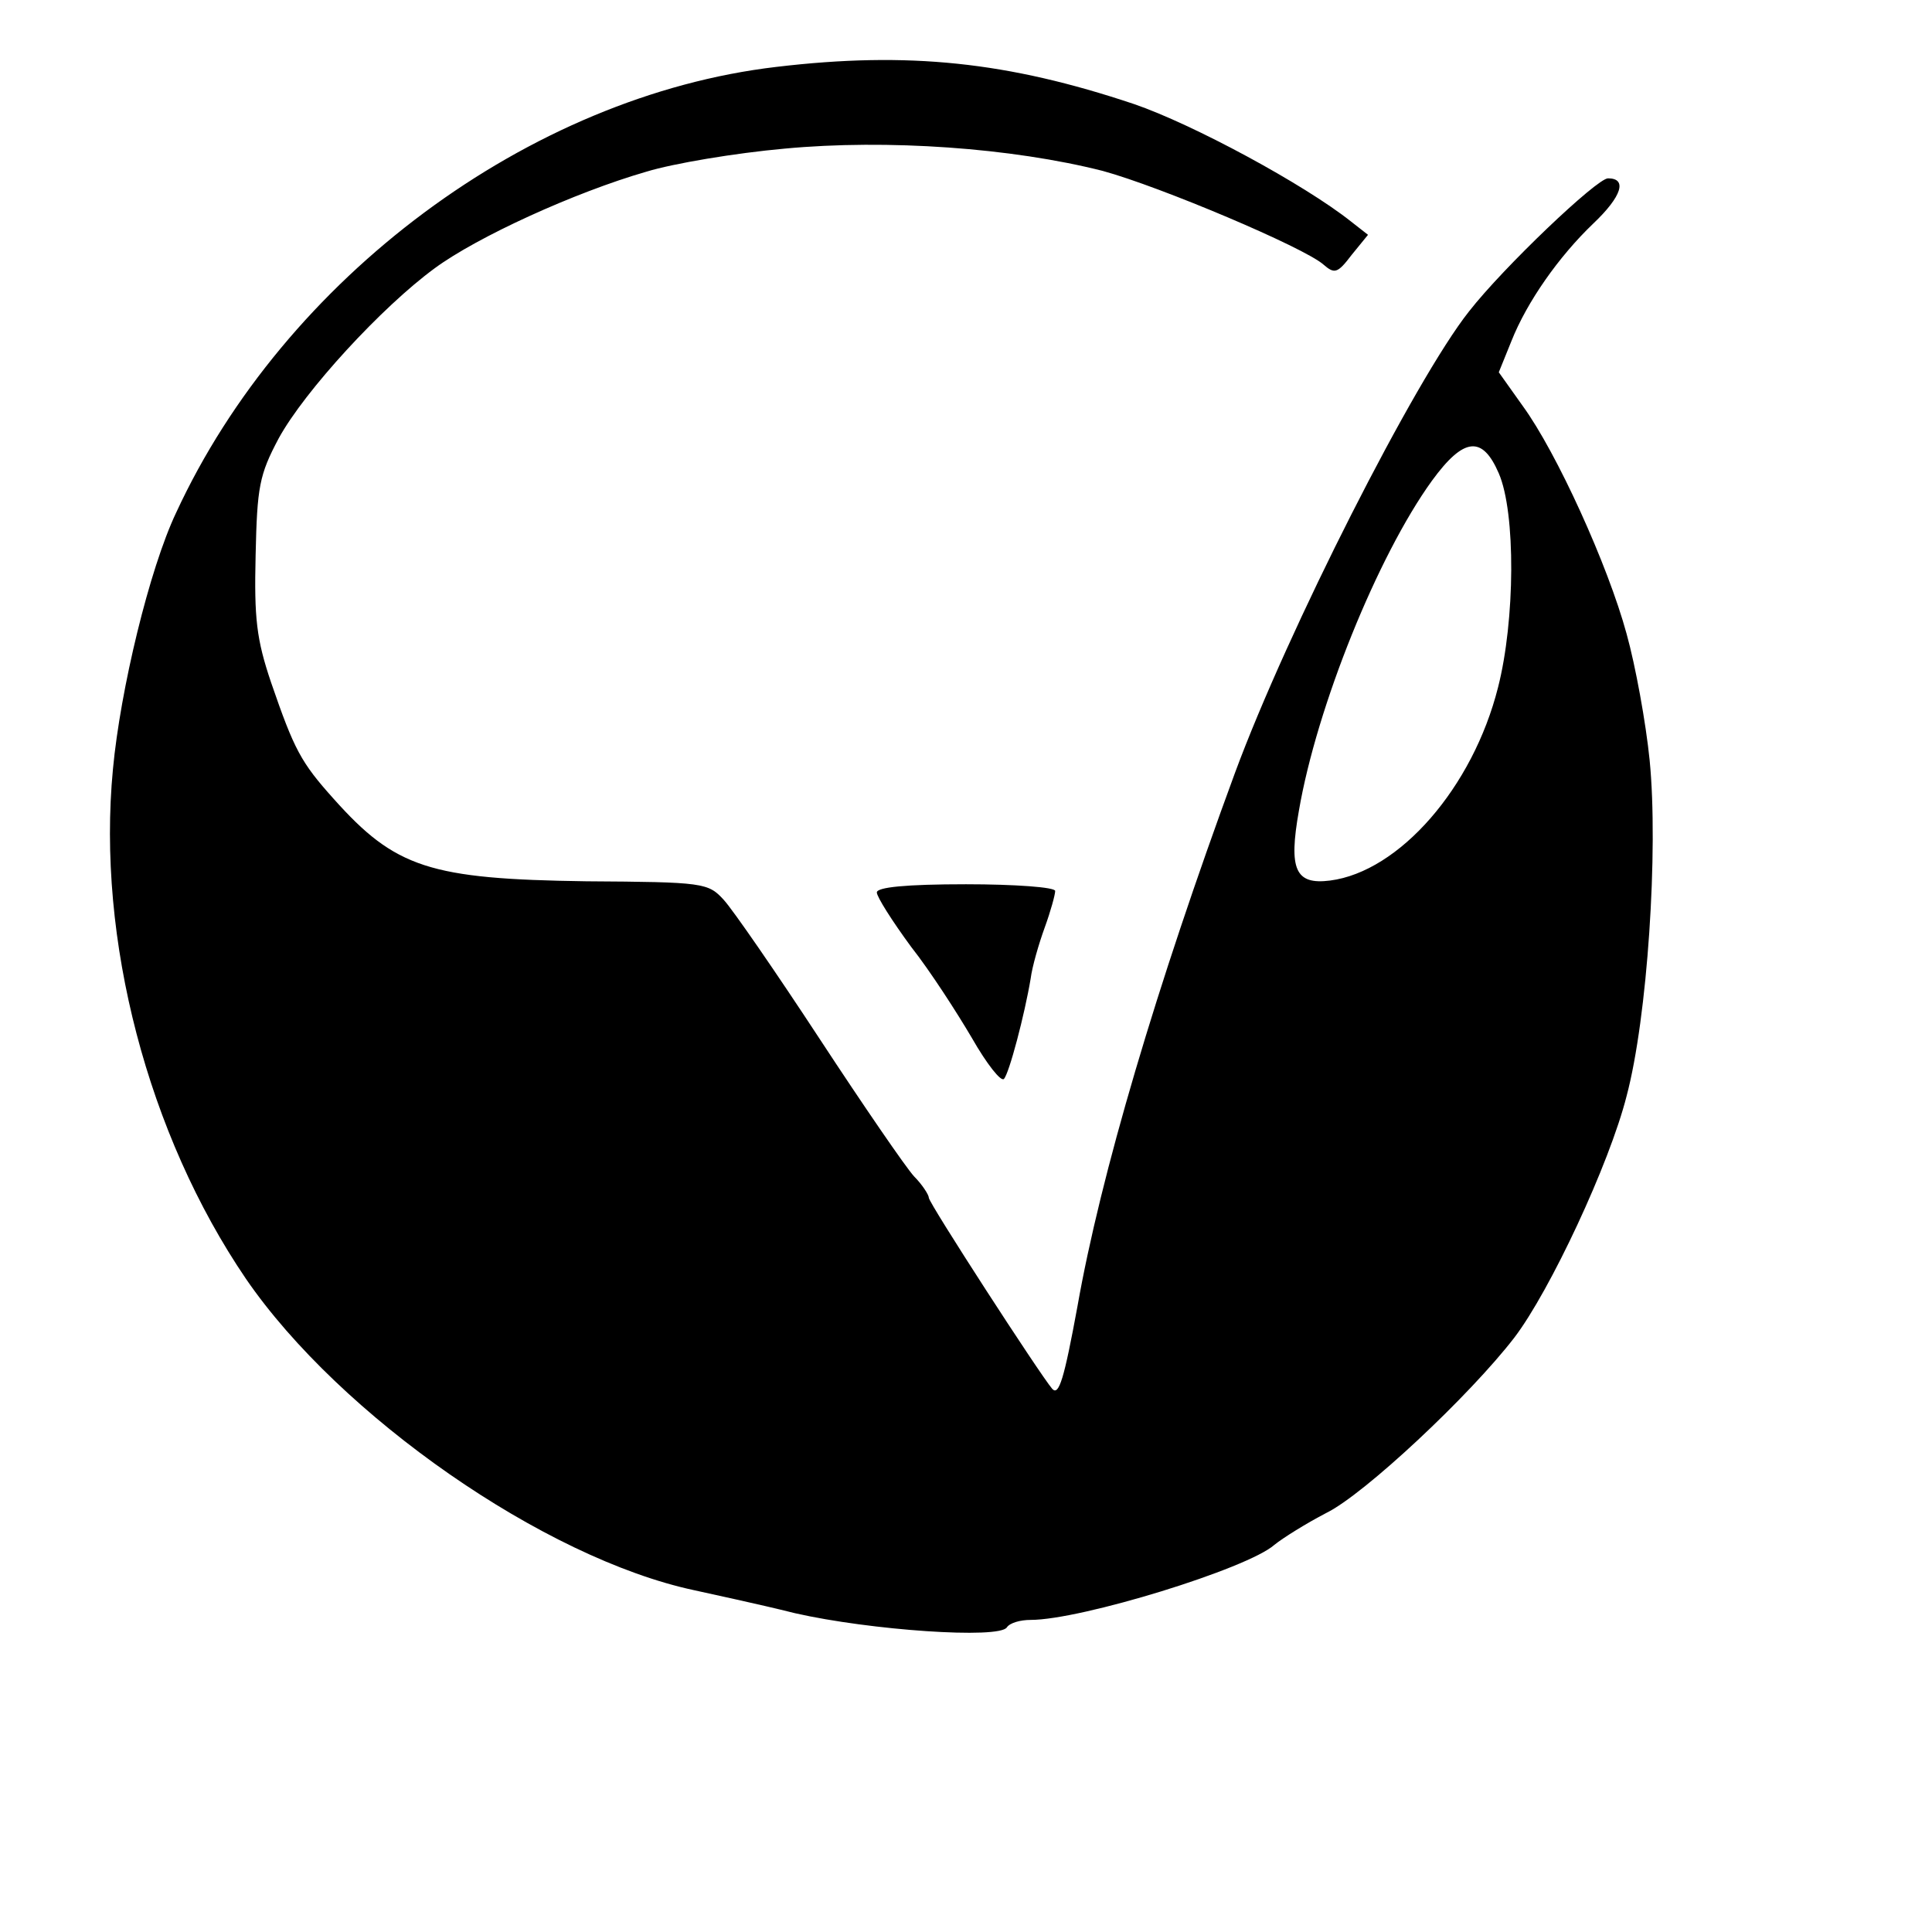 <?xml version="1.0" standalone="no"?>
<!DOCTYPE svg PUBLIC "-//W3C//DTD SVG 20010904//EN"
 "http://www.w3.org/TR/2001/REC-SVG-20010904/DTD/svg10.dtd">
<svg version="1.0" xmlns="http://www.w3.org/2000/svg"
 width="260pt" height="260pt" viewBox="0 0 260 260"
 preserveAspectRatio="xMidYMid meet">
<g transform="translate(0,260) scale(0.1,-0.1)"
fill="#000000" stroke="none">
<path d="M1045 2510 c-333 -39 -662 -284 -808 -600 -36 -76 -75 -238 -85 -345
-22 -229 47 -492 179 -686 127 -185 402 -376 603 -419 22 -5 84 -18 136 -31
101 -23 275 -35 285 -19 4 6 18 10 32 10 68 0 292 69 328 101 11 9 43 29 70
43 51 25 193 158 253 236 48 63 128 234 151 325 28 105 43 331 31 452 -5 50
-19 127 -31 170 -25 92 -94 244 -140 307 l-32 45 17 42 c21 53 64 114 110 158
39 37 46 61 20 61 -15 0 -141 -120 -187 -179 -73 -92 -244 -429 -315 -621
-106 -288 -181 -542 -212 -718 -18 -98 -25 -121 -34 -111 -17 20 -166 250
-166 257 0 4 -9 18 -20 29 -11 12 -68 95 -127 185 -59 90 -117 174 -129 187
-21 23 -27 24 -185 25 -211 3 -257 18 -340 111 -44 49 -53 66 -84 156 -20 59
-23 87 -21 172 2 92 5 108 31 157 35 64 139 177 210 229 57 42 188 102 285
130 36 11 119 25 186 31 138 13 306 1 428 -30 77 -21 271 -103 297 -126 15
-13 19 -12 38 13 l22 27 -23 18 c-63 50 -213 131 -292 158 -170 57 -304 71
-481 50z m972 -547 c23 -53 22 -198 -1 -288 -34 -135 -133 -248 -226 -260 -47
-6 -56 15 -42 94 24 140 106 343 179 444 43 59 68 61 90 10z"/>
<path d="M1180 1399 c0 -6 21 -39 46 -73 26 -33 62 -89 82 -123 20 -35 39 -59
43 -55 7 7 28 87 36 135 2 16 11 47 19 69 8 22 14 44 14 49 0 5 -54 9 -120 9
-81 0 -120 -4 -120 -11z"/>
</g>
</svg>
